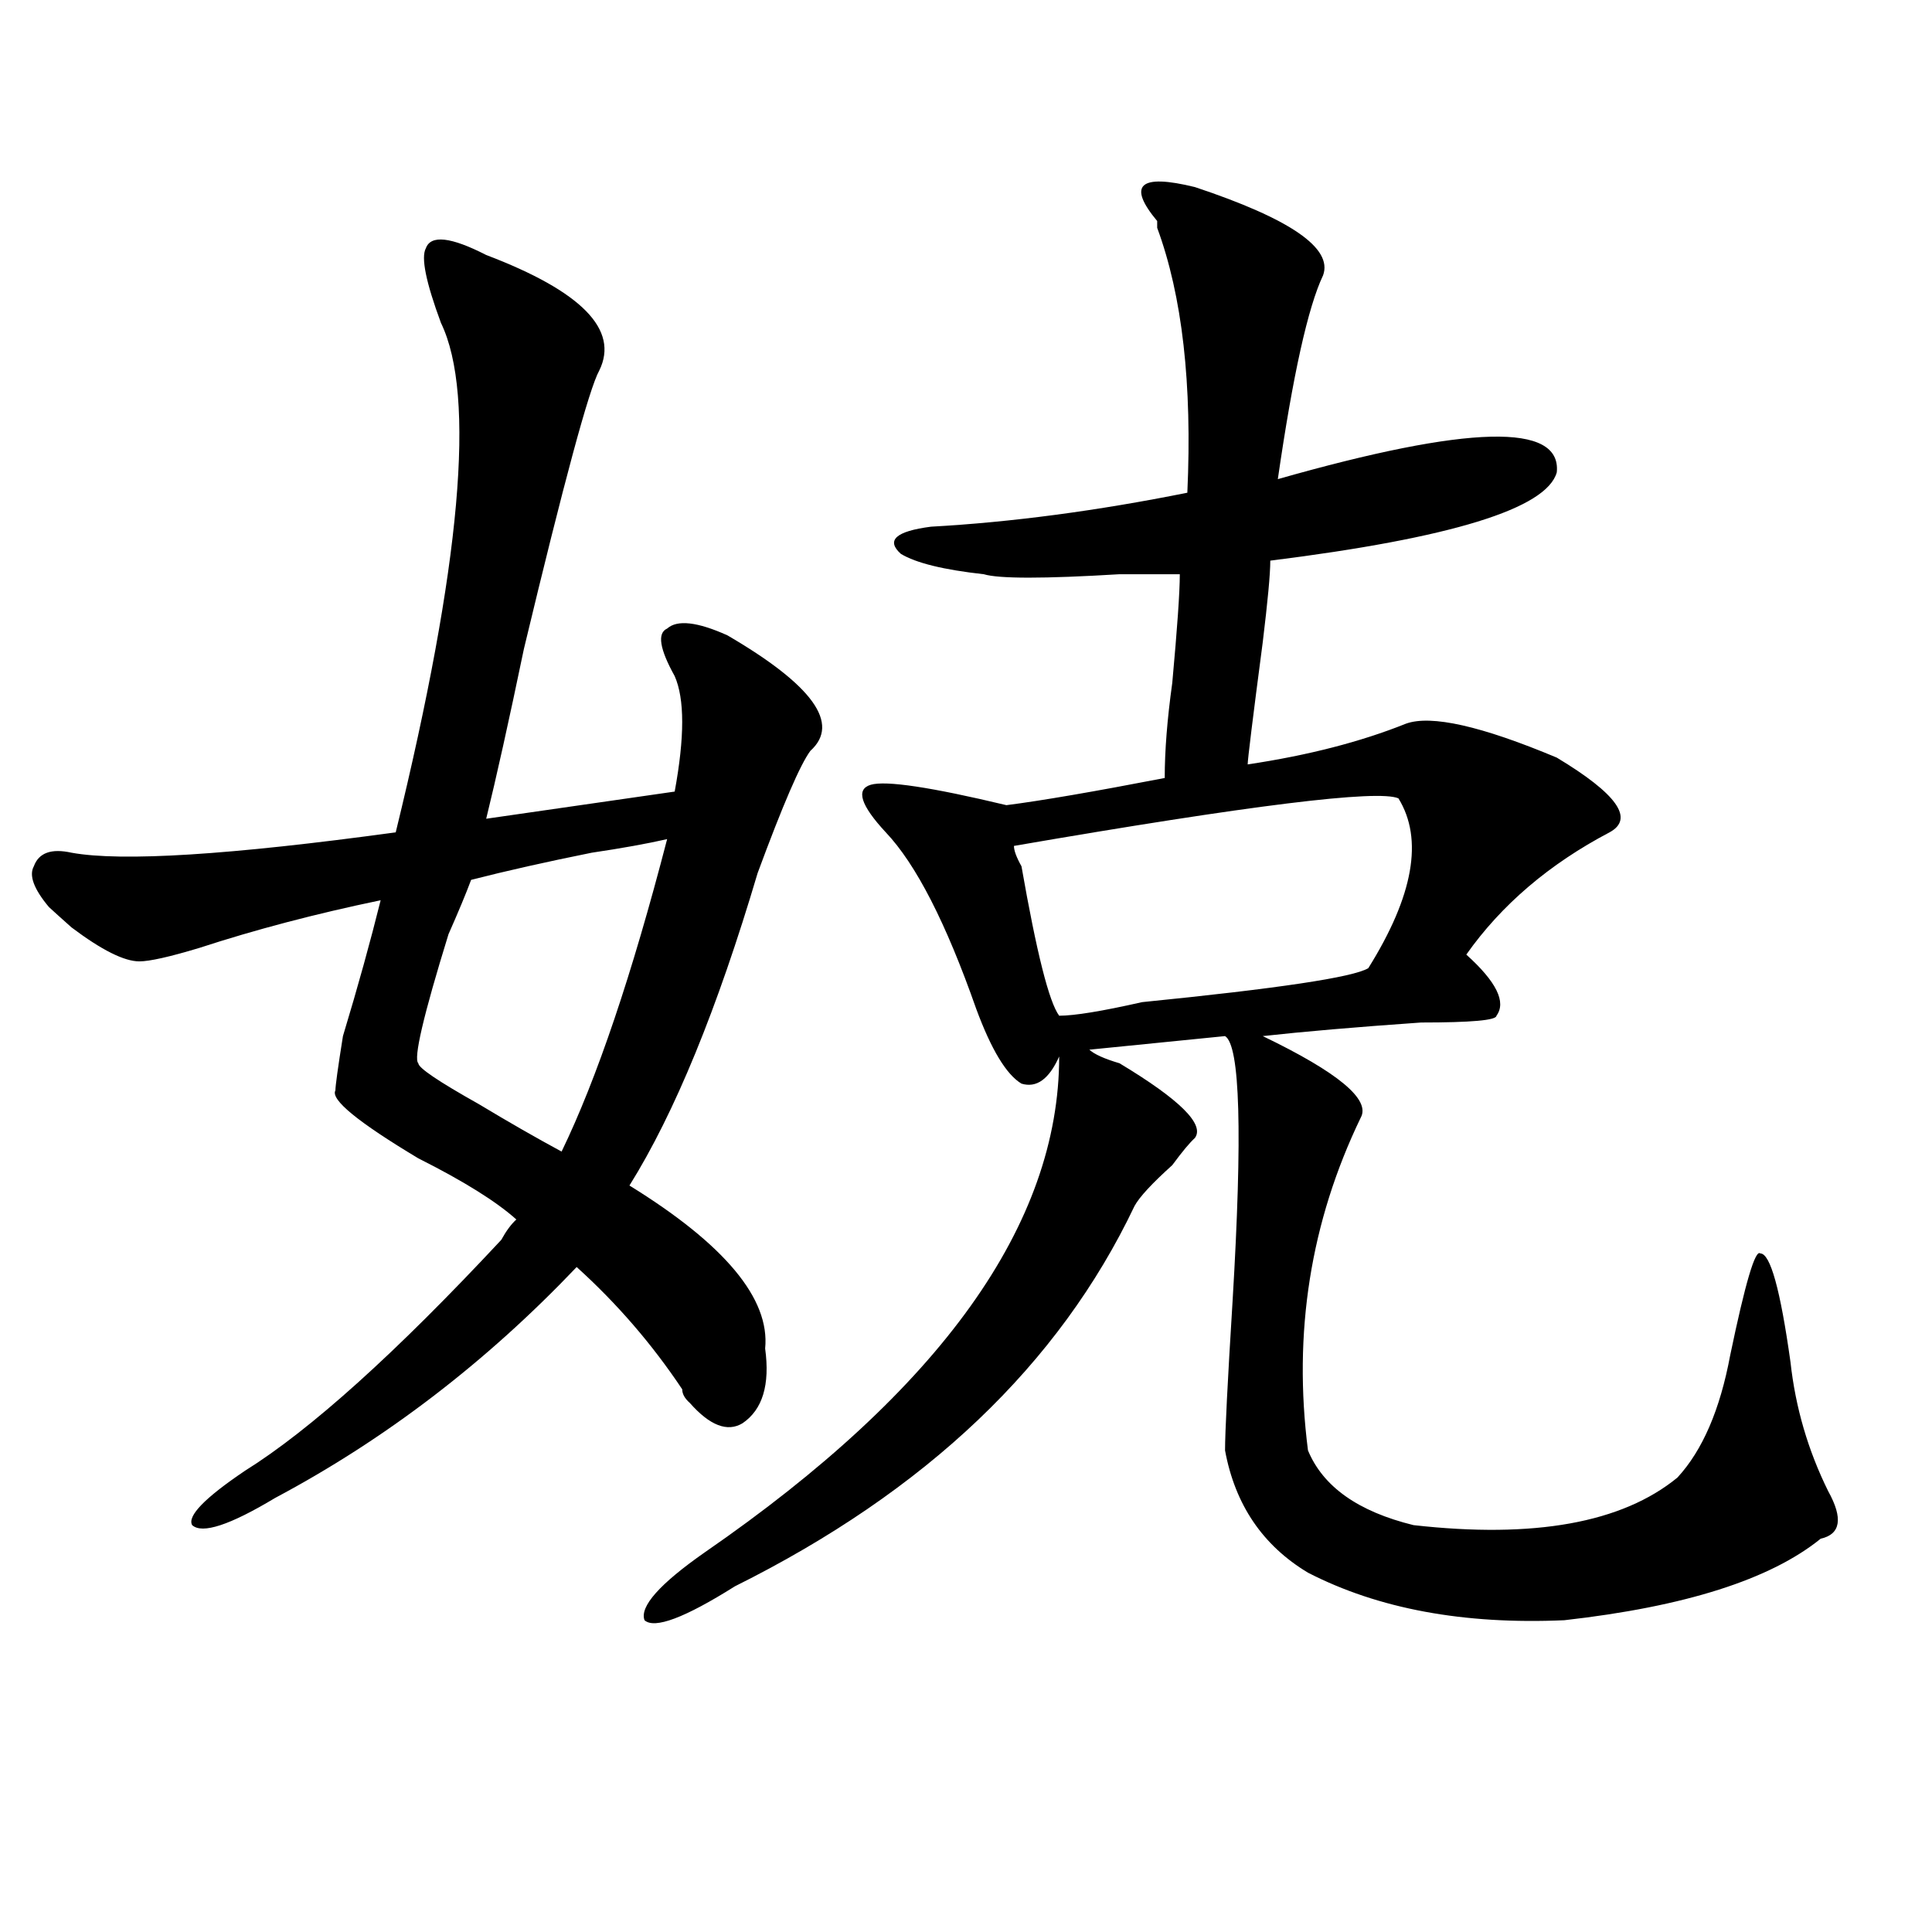 <?xml version="1.0" encoding="utf-8"?>
<!-- Generator: Adobe Illustrator 16.0.0, SVG Export Plug-In . SVG Version: 6.00 Build 0)  -->
<!DOCTYPE svg PUBLIC "-//W3C//DTD SVG 1.1//EN" "http://www.w3.org/Graphics/SVG/1.1/DTD/svg11.dtd">
<svg version="1.1" id="图层_1" xmlns="http://www.w3.org/2000/svg" xmlns:xlink="http://www.w3.org/1999/xlink" x="0px" y="0px"
	 width="1000px" height="1000px" viewBox="0 0 1000 1000" enable-background="new 0 0 1000 1000" xml:space="preserve">
<path d="M396.039,698c2.562,18.787-1.341,31.641-11.707,38.672c-7.805,4.725-16.95,1.209-27.316-10.547
	c-2.622-2.307-3.902-4.669-3.902-7.031c-15.609-23.4-33.841-44.494-54.633-63.281c-46.828,49.219-98.899,89.1-156.094,119.531
	c-23.414,14.063-37.743,18.787-42.926,14.063c-2.622-4.669,6.464-14.063,27.316-28.125c33.78-21.094,78.047-60.919,132.68-119.531
	c2.562-4.669,5.183-8.185,7.805-10.547c-10.427-9.338-27.316-19.885-50.73-31.641c-31.219-18.731-45.548-30.432-42.926-35.156
	c0-2.307,1.28-11.7,3.902-28.125c7.805-25.763,14.269-49.219,19.512-70.313c-33.841,7.031-65.06,15.271-93.656,24.609
	c-15.609,4.725-26.036,7.031-31.219,7.031c-7.805,0-19.512-5.822-35.121-17.578c-5.243-4.669-9.146-8.185-11.707-10.547
	c-7.805-9.338-10.427-16.369-7.805-21.094c2.562-7.031,9.085-9.338,19.512-7.031c25.976,4.725,81.949,1.209,167.801-10.547
	c33.78-138.263,41.585-226.153,23.414-263.672c-7.805-21.094-10.427-33.947-7.805-38.672c2.562-7.031,12.987-5.822,31.219,3.516
	c49.39,18.787,68.901,38.672,58.535,59.766c-5.243,9.394-18.231,57.459-39.023,144.141c-7.805,37.519-14.329,66.797-19.512,87.891
	l97.559-14.063c5.183-28.125,5.183-48.01,0-59.766c-7.805-14.063-9.146-22.247-3.902-24.609c5.183-4.669,15.609-3.516,31.219,3.516
	c44.206,25.818,58.535,45.703,42.926,59.766c-5.243,7.031-14.329,28.125-27.316,63.281c-20.853,70.313-42.926,124.256-66.34,161.719
	C375.187,644.112,398.601,672.237,396.039,698z M345.309,434.328c-10.427,2.362-23.414,4.725-39.023,7.031
	c-23.414,4.725-44.267,9.394-62.438,14.063c-2.622,7.031-6.524,16.425-11.707,28.125c-13.048,42.188-18.231,64.49-15.609,66.797
	c0,2.362,10.366,9.394,31.219,21.094c15.609,9.394,29.878,17.578,42.926,24.609C308.847,558.584,327.077,504.641,345.309,434.328z
	 M618.473,96.828c49.39,16.425,71.522,31.641,66.34,45.703c-7.805,16.425-15.609,51.581-23.414,105.469
	c98.839-28.125,146.948-29.278,144.387-3.516c-5.243,18.787-54.633,34.003-148.289,45.703c0,7.031-1.341,21.094-3.902,42.188
	c-5.243,39.881-7.805,60.975-7.805,63.281c31.219-4.669,58.535-11.7,81.949-21.094c12.987-4.669,39.023,1.209,78.047,17.578
	c31.219,18.787,40.304,31.641,27.316,38.672c-31.219,16.425-55.974,37.519-74.145,63.281c15.609,14.063,20.792,24.609,15.609,31.641
	c0,2.362-13.048,3.516-39.023,3.516c-33.841,2.362-61.157,4.725-81.949,7.031c39.023,18.787,55.913,32.85,50.73,42.188
	c-26.036,53.943-35.121,111.347-27.316,172.266c7.805,18.787,25.976,31.641,54.633,38.672
	c62.438,7.031,107.925-1.153,136.582-24.609c12.987-14.063,22.073-35.156,27.316-63.281c7.805-37.463,12.987-55.041,15.609-52.734
	c5.183,0,10.366,18.787,15.609,56.25c2.562,23.456,9.085,45.703,19.512,66.797c7.805,14.063,6.464,22.303-3.902,24.609
	c-26.036,21.094-70.242,35.156-132.68,42.188c-52.071,2.307-96.278-5.878-132.68-24.609c-23.414-14.063-37.743-35.156-42.926-63.281
	c0-9.338,1.28-35.156,3.902-77.344c5.183-86.682,3.902-132.385-3.902-137.109l-70.242,7.031c2.562,2.362,7.805,4.725,15.609,7.031
	c31.219,18.787,44.206,31.641,39.023,38.672c-2.622,2.362-6.524,7.031-11.707,14.063c-10.427,9.394-16.95,16.425-19.512,21.094
	C548.23,706.24,479.269,771.828,380.43,821.047c-26.036,16.369-41.646,22.247-46.828,17.578
	c-2.622-7.031,7.805-18.787,31.219-35.156c122.253-84.375,183.41-169.903,183.41-256.641c-5.243,11.756-11.707,16.425-19.512,14.063
	c-7.805-4.669-15.609-17.578-23.414-38.672c-15.609-44.494-31.219-74.981-46.828-91.406c-13.048-14.063-15.609-22.247-7.805-24.609
	c7.805-2.307,31.219,1.209,70.242,10.547c18.171-2.307,45.487-7.031,81.949-14.063c0-14.063,1.28-30.432,3.902-49.219
	c2.562-28.125,3.902-46.856,3.902-56.25c-5.243,0-15.609,0-31.219,0c-39.023,2.362-62.438,2.362-70.242,0
	c-20.853-2.307-35.121-5.822-42.926-10.547c-7.805-7.031-2.622-11.7,15.609-14.063c41.585-2.307,85.852-8.185,132.68-17.578
	c2.562-56.25-2.622-101.953-15.609-137.109v-3.516C583.352,95.675,589.815,89.797,618.473,96.828z M723.836,413.234
	c-10.427-4.669-76.767,3.516-199.02,24.609c0,2.362,1.28,5.878,3.902,10.547c7.805,44.55,14.269,70.313,19.512,77.344
	c7.805,0,22.073-2.307,42.926-7.031c70.242-7.031,109.266-12.854,117.07-17.578C731.641,463.662,736.823,434.328,723.836,413.234z"
	/>
</svg>
